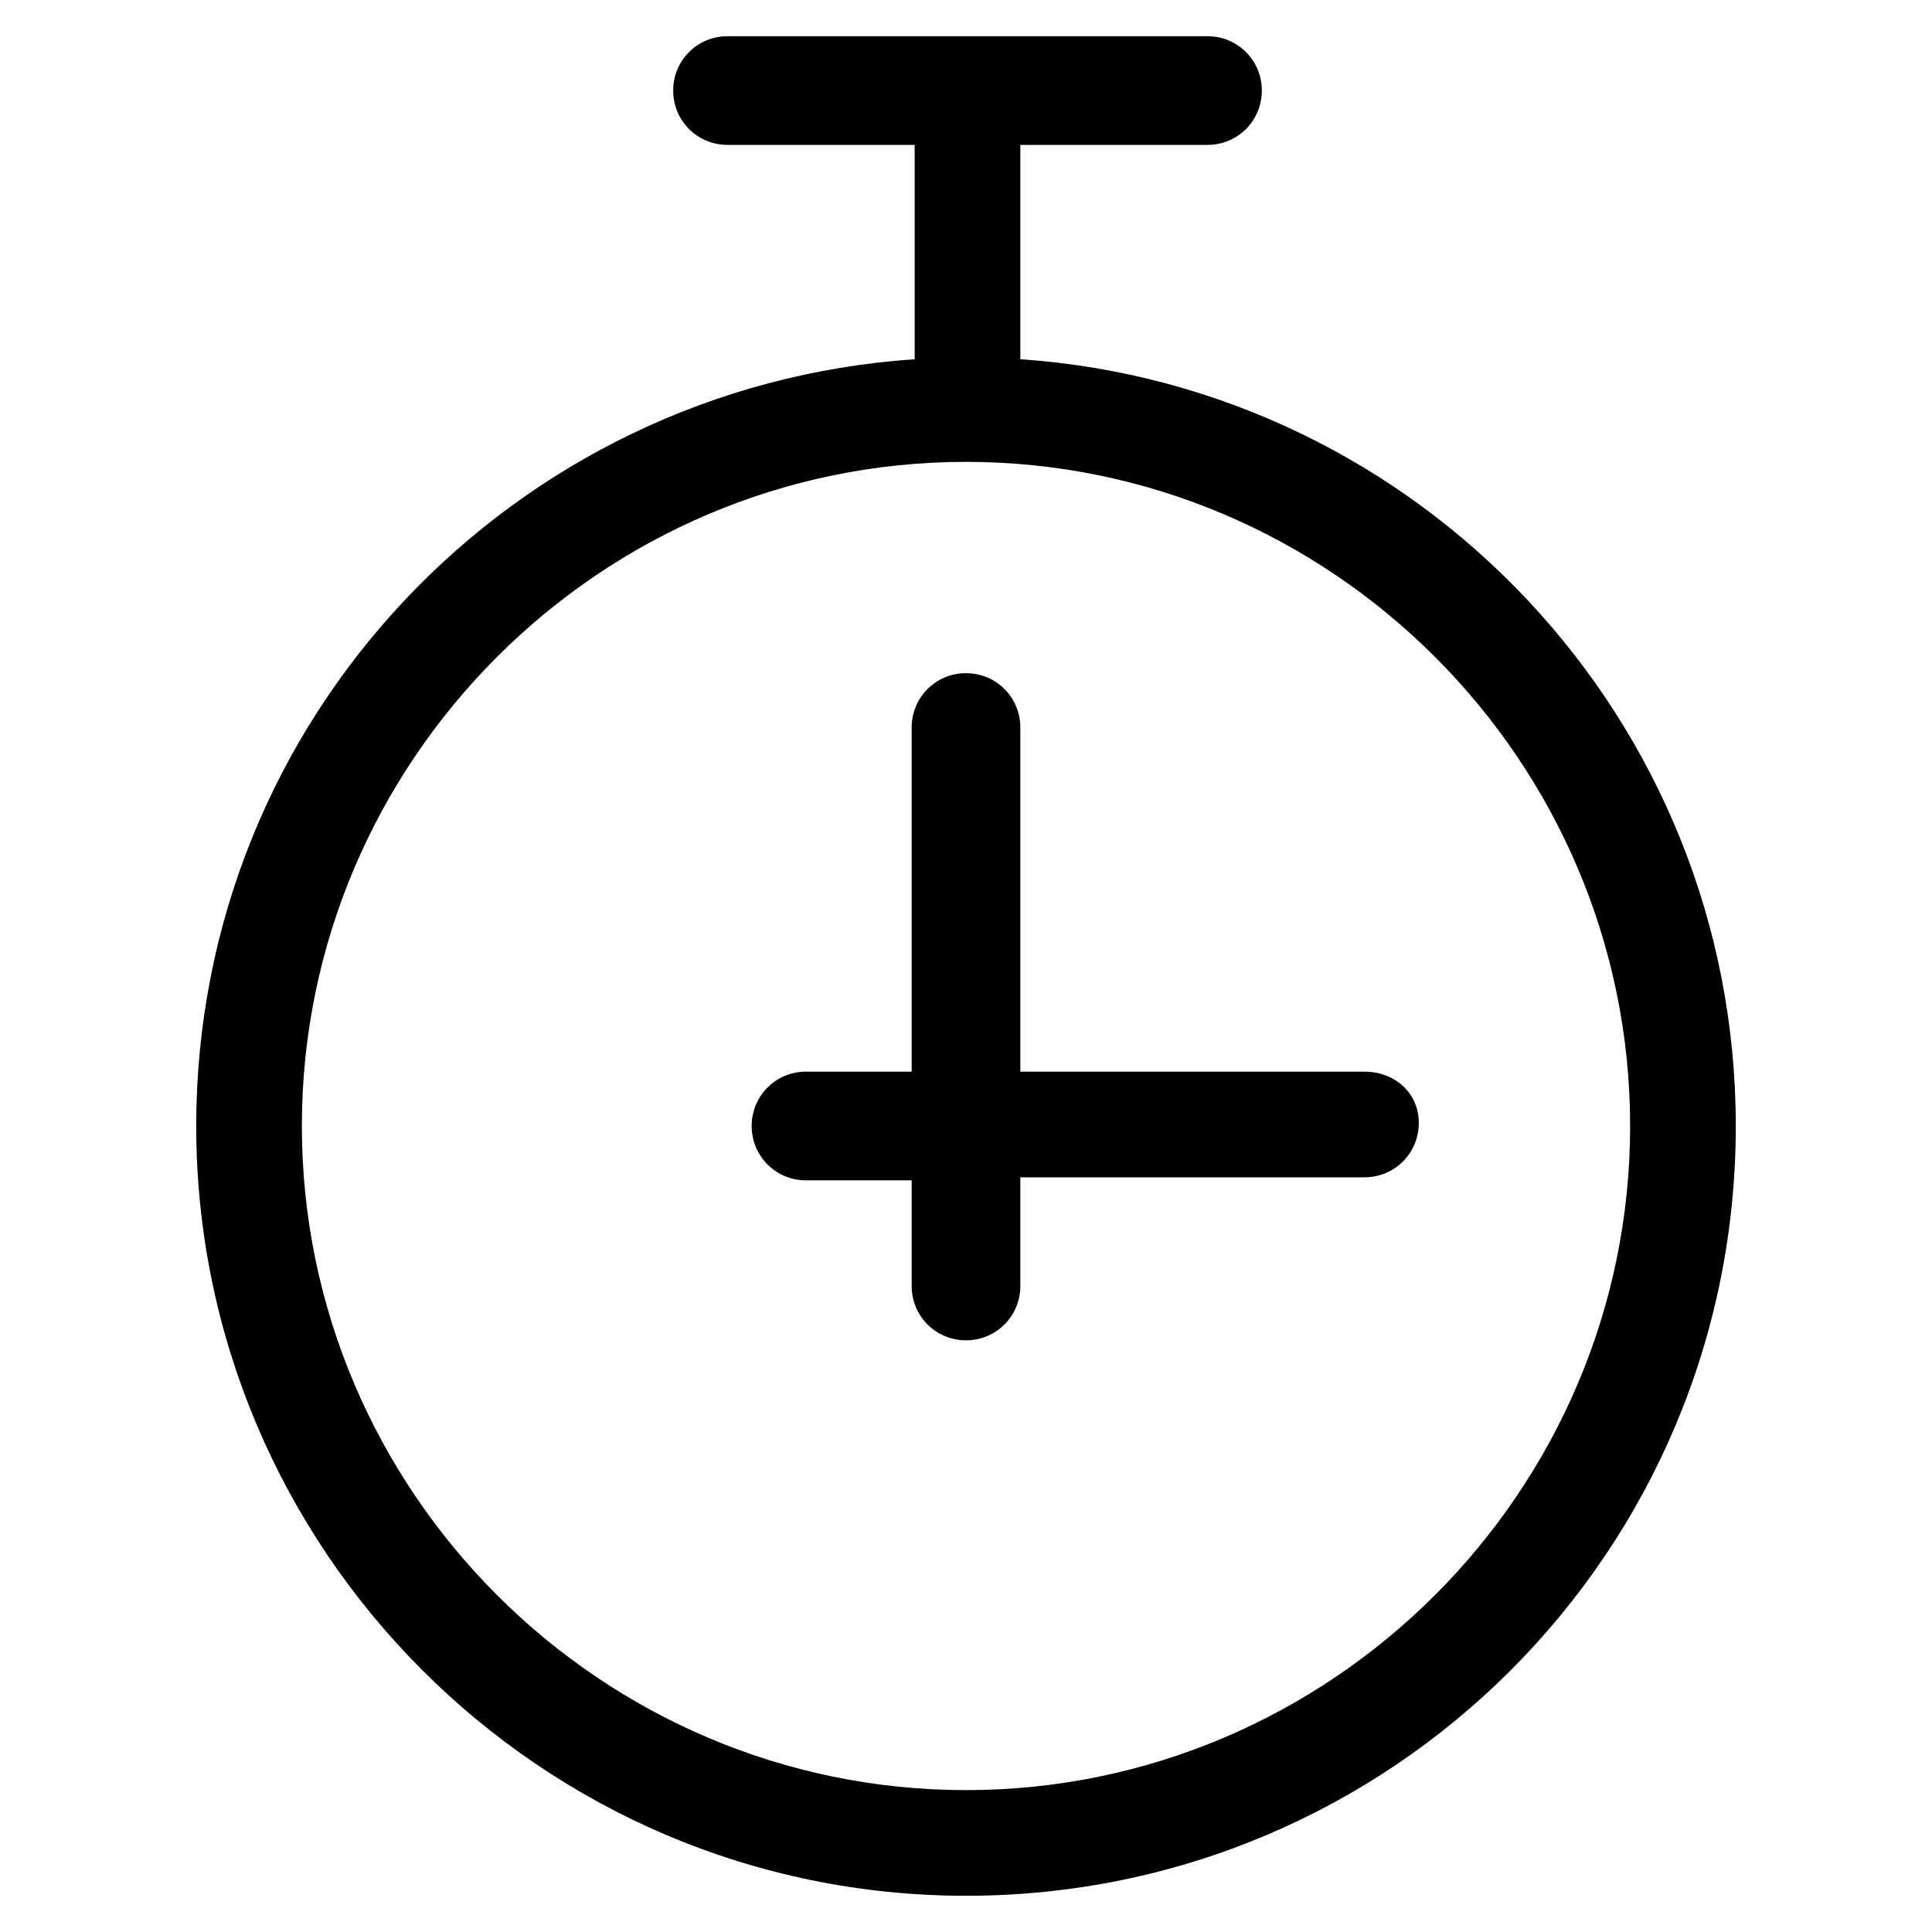 <?xml version="1.0" encoding="utf-8"?>
<!-- Generator: Adobe Illustrator 22.0.1, SVG Export Plug-In . SVG Version: 6.00 Build 0)  -->
<svg version="1.1" id="lni_lni-timer" xmlns="http://www.w3.org/2000/svg" xmlns:xlink="http://www.w3.org/1999/xlink" x="0px"
	 y="0px" viewBox="0 0 64 64" style="enable-background:new 0 0 64 64;" xml:space="preserve">
<g>
	<path d="M33.8,11.9V4.8h6.2c1,0,1.8-0.8,1.8-1.8s-0.8-1.8-1.8-1.8H24.1c-1,0-1.8,0.8-1.8,1.8s0.8,1.8,1.8,1.8h6.2v7.1
		C17,12.8,6.5,23.8,6.5,37.3c0,14,11.4,25.5,25.5,25.5c14.1,0,25.5-11.4,25.5-25.5C57.5,23.8,47,12.8,33.8,11.9z M32,59.3
		c-12.1,0-22-9.9-22-22s9.9-22,22-22c12.1,0,22,9.9,22,22S44.1,59.3,32,59.3z"/>
	<path d="M45.2,35.5H33.8V24.1c0-1-0.8-1.8-1.8-1.8c-1,0-1.8,0.8-1.8,1.8v11.4h-3.5c-1,0-1.8,0.8-1.8,1.8s0.8,1.8,1.8,1.8h3.5v3.5
		c0,1,0.8,1.8,1.8,1.8c1,0,1.8-0.8,1.8-1.8V39h11.4c1,0,1.8-0.8,1.8-1.8S46.2,35.5,45.2,35.5z"/>
</g>
</svg>
